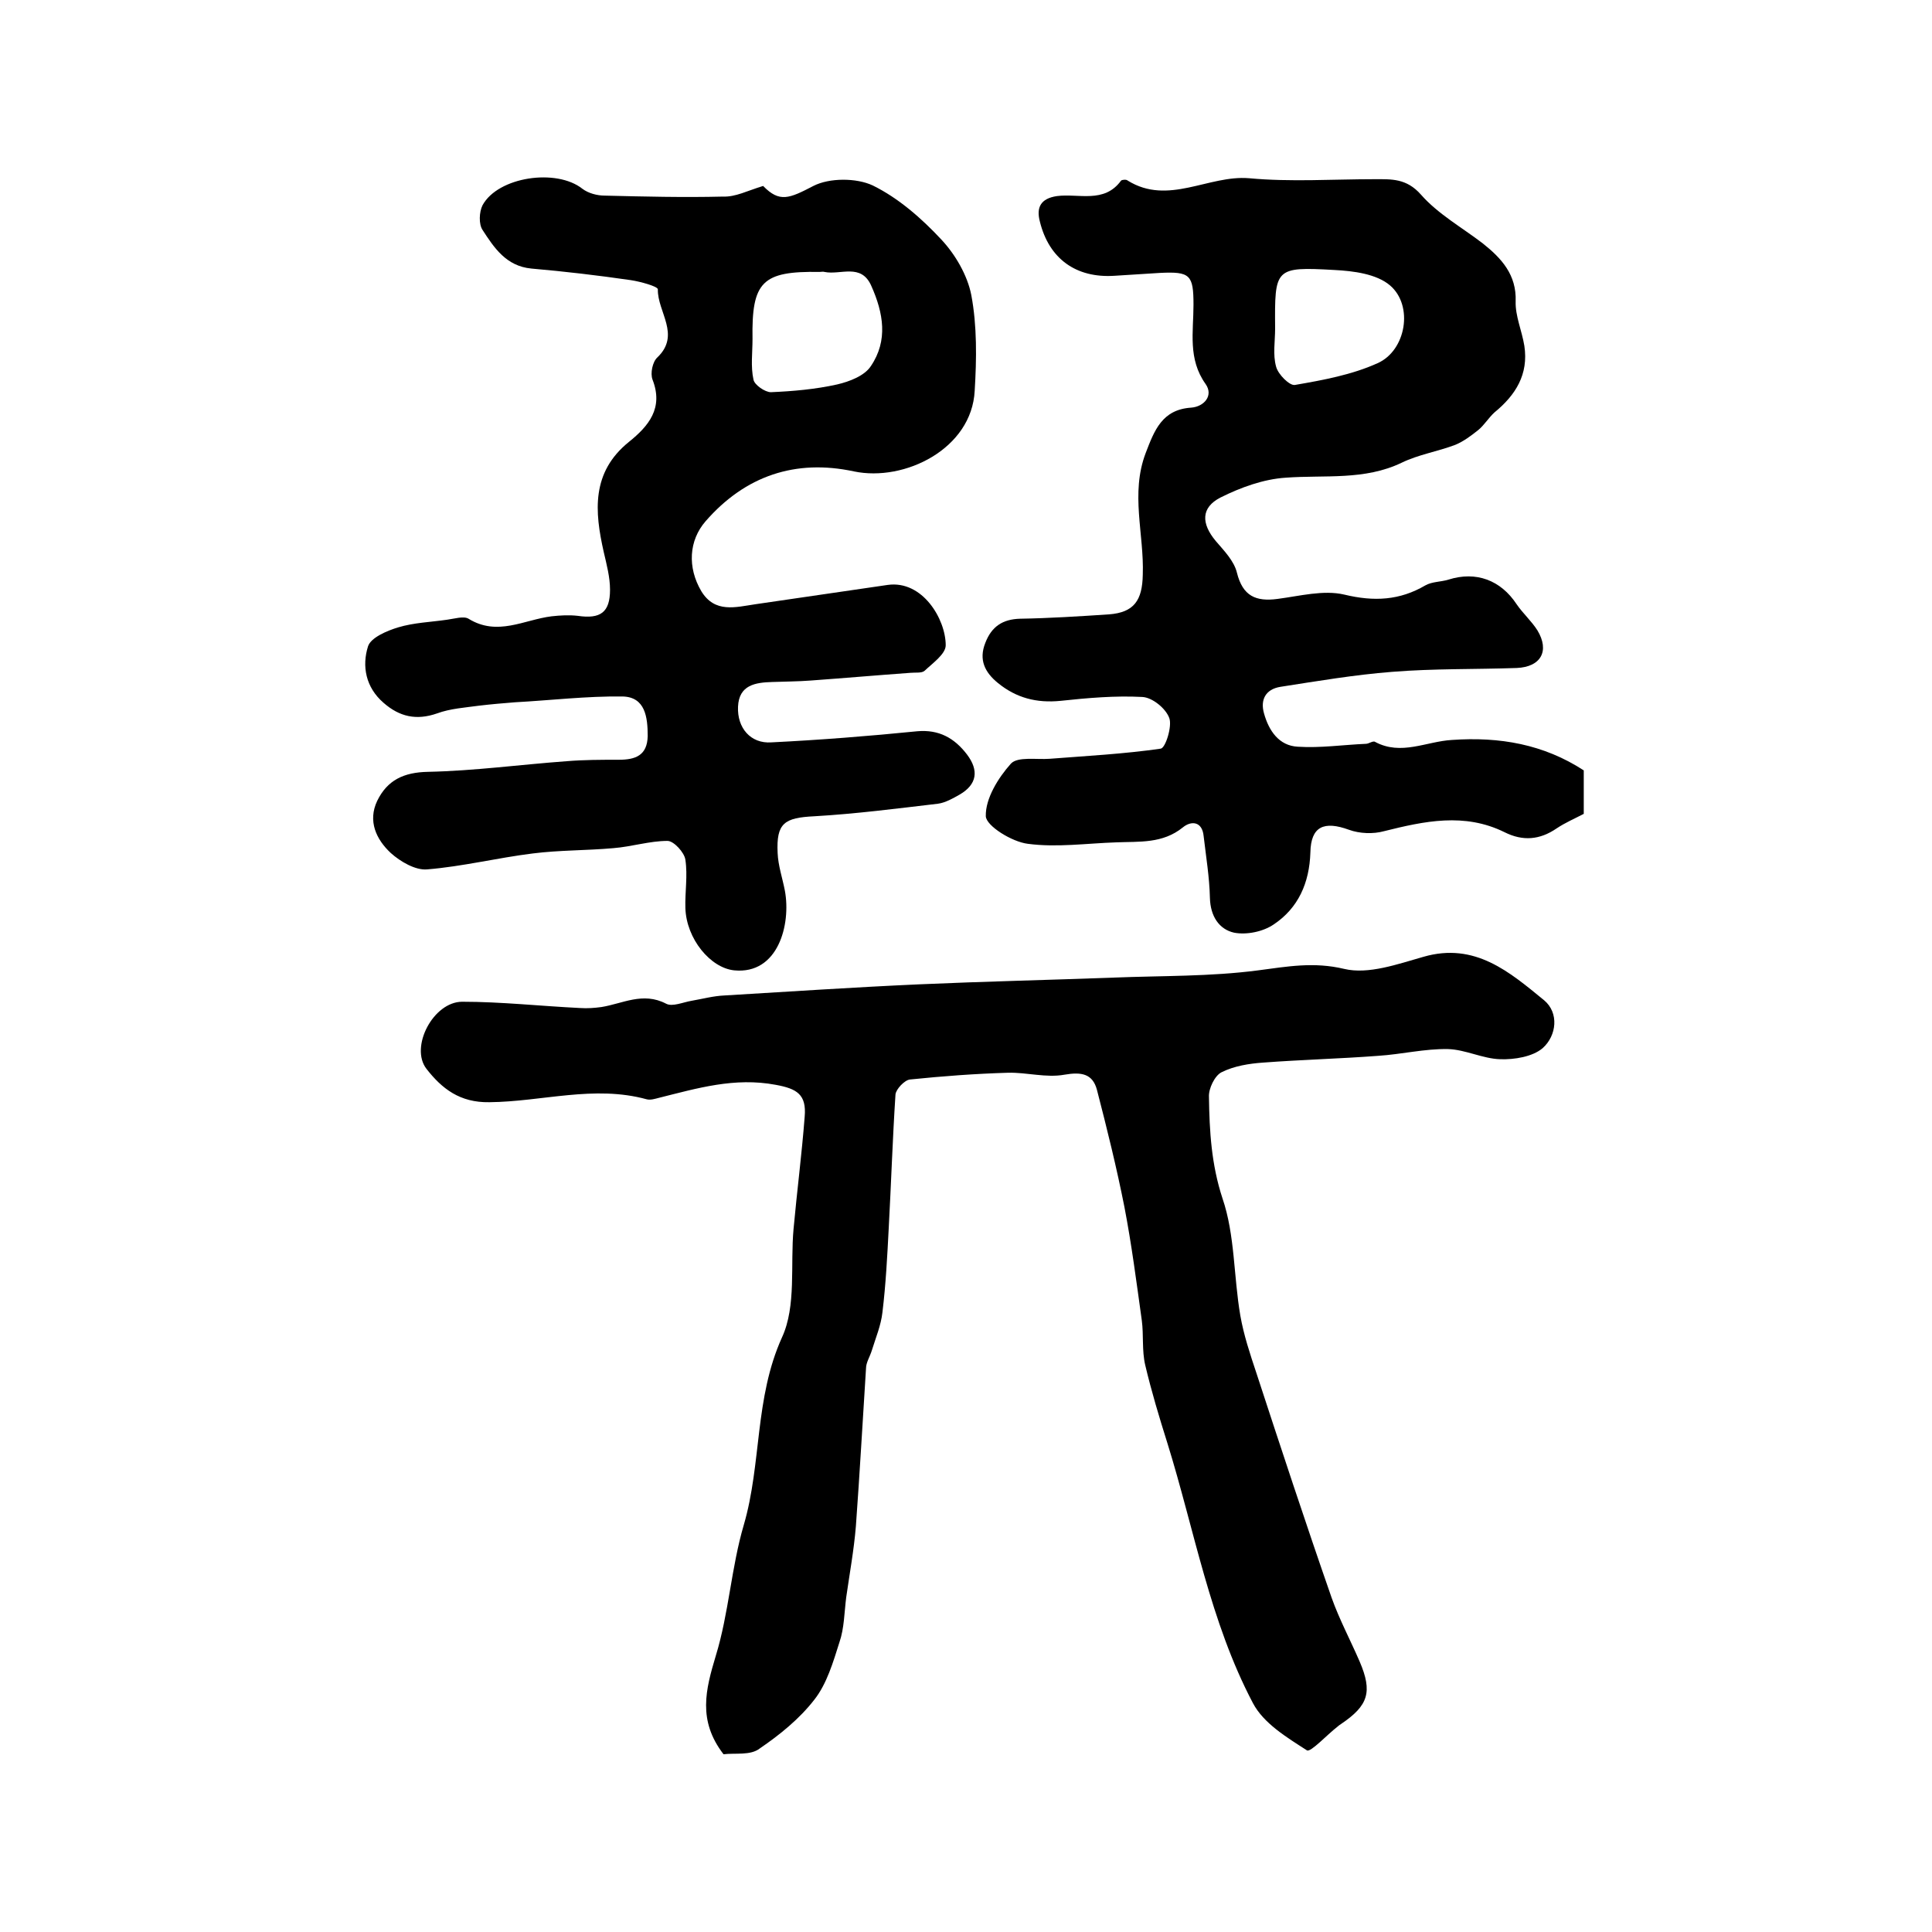 <?xml version="1.0" encoding="utf-8"?>
<!-- Generator: Adobe Illustrator 22.0.0, SVG Export Plug-In . SVG Version: 6.00 Build 0)  -->
<svg version="1.1" id="图层_1" xmlns="http://www.w3.org/2000/svg" xmlns:xlink="http://www.w3.org/1999/xlink" x="0px" y="0px"
	 viewBox="0 0 400 400" style="enable-background:new 0 0 400 400;" xml:space="preserve">
<style type="text/css">
	.st0{fill:#FFFFFF;}
</style>
<g>
	
	<path d="M149.8,363.2c-5.4-7-3.7-13.4-1.6-20.4c2.7-8.8,3.2-18.3,5.8-27.1c3.7-12.7,2.2-26.2,7.9-38.8c3-6.5,1.7-15,2.4-22.5
		c0.7-7.7,1.7-15.4,2.3-23.2c0.4-4.6-1.6-5.8-6-6.6c-8.5-1.6-16.2,0.7-24.2,2.7c-0.8,0.2-1.7,0.5-2.5,0.3c-10.9-3-21.7,0.5-32.6,0.6
		c-6.1,0.1-9.8-2.8-13-6.9c-3.5-4.5,1.4-13.9,7.4-13.9c8.1,0,16.2,0.9,24.4,1.3c1.5,0.1,2.9,0,4.4-0.2c4.4-0.7,8.6-3.2,13.4-0.7
		c1.3,0.7,3.5-0.3,5.3-0.6c2.3-0.4,4.5-1,6.8-1.1c13.4-0.8,26.8-1.7,40.2-2.3c13.5-0.6,26.9-0.9,40.4-1.4c10-0.4,20-0.2,29.9-1.5
		c6.1-0.8,11.5-1.8,17.8-0.3c5,1.2,11.1-1,16.4-2.5c10.7-3.1,17.9,3.2,25,9c3.1,2.6,2.6,7.3-0.3,9.9c-2.1,1.8-5.9,2.4-8.8,2.3
		c-3.6-0.1-7.2-2-10.8-2.1c-4.8-0.1-9.7,1.1-14.5,1.4c-7.9,0.6-15.9,0.8-23.8,1.4c-2.9,0.2-6,0.7-8.6,2c-1.4,0.7-2.7,3.4-2.6,5.1
		c0.1,7.1,0.5,14,2.8,21c2.6,7.6,2.3,16.2,3.7,24.3c0.7,4,2,7.9,3.3,11.8c5.1,15.6,10.2,31.1,15.6,46.6c1.6,4.5,3.9,8.8,5.8,13.2
		c2.7,6.3,1.8,9.1-3.8,12.9c-0.3,0.2-0.6,0.4-0.8,0.6c-2.2,1.7-5.5,5.3-6.3,4.9c-4.2-2.7-9-5.6-11.2-9.8
		c-8.9-16.9-12.1-35.8-17.7-53.8c-1.7-5.4-3.3-10.7-4.6-16.2c-0.7-3-0.3-6.2-0.7-9.2c-1.1-7.9-2.1-15.7-3.6-23.5
		c-1.6-8.1-3.6-16.2-5.7-24.3c-0.9-3.3-3.2-3.7-6.7-3.1c-3.8,0.7-7.8-0.5-11.7-0.4c-6.8,0.2-13.5,0.7-20.3,1.4c-1.1,0.1-2.9,2-3,3.1
		c-0.6,9.2-0.9,18.5-1.4,27.7c-0.3,5.8-0.6,11.6-1.3,17.4c-0.3,2.7-1.4,5.3-2.2,7.9c-0.4,1.3-1.2,2.5-1.2,3.7
		c-0.7,10.9-1.3,21.8-2.1,32.7c-0.4,4.9-1.3,9.8-2,14.7c-0.4,3.1-0.4,6.4-1.4,9.3c-1.3,4.1-2.6,8.6-5.2,11.9
		c-3.1,4-7.2,7.3-11.3,10.1C155.4,363.5,152.2,362.9,149.8,363.2z"/>
	<path d="M158,38.5c3.4,3.5,5.4,2.6,10.4,0c3.3-1.7,8.9-1.7,12.3-0.1c5.3,2.6,10.1,6.8,14.2,11.2c2.9,3.1,5.4,7.4,6.2,11.5
		c1.2,6.4,1.1,13.2,0.7,19.8c-0.6,12-14.5,18.9-25,16.7c-12.1-2.6-22.5,0.9-30.7,10.3c-3.5,4-3.8,9.6-0.9,14.5
		c2.8,4.6,7.1,3.3,11.2,2.7c9.1-1.3,18.3-2.7,27.4-4c7.2-1,12,7.1,12,12.5c0,1.8-2.7,3.7-4.4,5.3c-0.6,0.5-1.9,0.3-2.9,0.4
		c-6.9,0.5-13.8,1.1-20.7,1.6c-2.6,0.2-5.3,0.2-7.9,0.3c-3.5,0.1-6.9,0.6-7.1,5.1c-0.2,4.4,2.6,7.7,6.9,7.4
		c10.1-0.5,20.2-1.3,30.2-2.3c4.5-0.4,7.7,1.4,10.3,4.8c2.5,3.3,2.1,6.2-1.5,8.3c-1.4,0.8-3,1.7-4.5,1.9c-8.5,1-17,2.1-25.6,2.6
		c-6.2,0.3-7.9,1.4-7.6,7.6c0.1,2.6,1,5.2,1.5,7.8c1.3,7-1.4,17.4-10.5,16.5c-4.9-0.5-9.9-6.5-10.1-12.9c-0.1-3.3,0.5-6.7,0-10
		c-0.2-1.5-2.4-3.9-3.7-3.9c-3.7,0-7.4,1.2-11.2,1.5c-5.6,0.5-11.2,0.4-16.7,1.1c-7.3,0.9-14.5,2.7-21.9,3.3
		c-2.4,0.2-5.5-1.6-7.5-3.4c-3-2.8-4.8-6.6-2.8-10.8c2.1-4.3,5.5-5.9,10.5-6c9.6-0.2,19.1-1.5,28.7-2.2c3.6-0.3,7.2-0.3,10.8-0.3
		c3.5,0,5.9-0.9,6-4.9c0-3.9-0.5-8.1-5.2-8.2c-7.4-0.1-14.9,0.8-22.3,1.2c-2.5,0.2-4.9,0.4-7.4,0.7c-2.9,0.4-6,0.6-8.7,1.6
		c-4.3,1.5-7.8,0.7-11.1-2.2c-3.7-3.2-4.5-7.6-3.2-11.7c0.6-1.8,3.9-3.2,6.2-3.9c3.3-1,6.8-1.1,10.2-1.6c1.5-0.2,3.4-0.8,4.4-0.2
		c6,3.7,11.5,0.2,17.2-0.5c1.8-0.2,3.6-0.3,5.4-0.1c4.7,0.7,6.7-0.7,6.7-5.4c0-2.6-0.7-5.2-1.3-7.8c-1.9-8.4-2.6-16.5,5.2-22.8
		c4.1-3.3,7.2-7,4.9-12.9c-0.5-1.3,0-3.7,1-4.6c4.9-4.7,0-9.4,0.1-14.1c0-0.6-3.6-1.6-5.6-1.9c-6.9-1-13.7-1.8-20.6-2.4
		c-5.2-0.5-7.7-4.3-10.1-8c-0.8-1.2-0.7-3.7,0-5.1c3.2-5.9,15.3-7.7,20.7-3.4c1.2,0.9,3,1.4,4.6,1.4c8.2,0.2,16.3,0.4,24.5,0.2
		C152.3,40.8,154.7,39.5,158,38.5z M155.8,70.2c0,2.8-0.4,5.7,0.2,8.4c0.2,1.1,2.4,2.6,3.6,2.6c4.6-0.2,9.2-0.6,13.7-1.6
		c2.6-0.6,5.7-1.8,7-3.8c3.6-5.3,2.6-11,0.1-16.6c-2.1-4.8-6.4-2.2-9.7-2.9c-0.3-0.1-0.7,0-1,0C157.8,56.1,155.6,58.3,155.8,70.2z"
		/>
	<path d="M327.9,159.5c0,2.9,0,5.9,0,9c-1.9,1-3.8,1.8-5.6,3c-3.5,2.4-7,2.7-10.8,0.8c-8.3-4.1-16.6-2.3-25-0.2
		c-2.2,0.6-5,0.5-7.2-0.3c-5.2-1.9-7.9-0.7-8,4.7c-0.2,6.3-2.5,11.5-7.6,14.9c-2.2,1.5-5.6,2.2-8.2,1.7c-3.1-0.7-4.9-3.4-5-7.2
		c-0.1-4.3-0.8-8.5-1.3-12.8c-0.3-3.1-2.6-3.2-4.3-1.8c-4.2,3.4-9,2.9-13.8,3.1c-6.1,0.2-12.3,1.1-18.3,0.3
		c-3.3-0.4-8.6-3.7-8.7-5.7c-0.1-3.7,2.6-8,5.2-10.9c1.4-1.5,5.3-0.8,8-1c7.7-0.6,15.4-1,23-2.1c1-0.1,2.4-4.6,1.8-6.3
		c-0.7-2-3.5-4.3-5.6-4.4c-5.6-0.3-11.3,0.2-16.9,0.8c-5,0.5-9.2-0.6-13-3.7c-2.7-2.2-4-4.8-2.6-8.3c1.3-3.4,3.6-4.9,7.2-5
		c6.1-0.1,12.3-0.5,18.4-0.9c5.2-0.4,6.9-2.9,7-8.2c0.3-8.4-2.6-16.8,0.6-25.2c1.8-4.7,3.4-9,9.4-9.4c2.7-0.2,4.7-2.5,3-4.9
		c-3.7-5.2-2.5-10.8-2.5-16.4c0-6.2-0.7-6.9-6.9-6.6c-3.2,0.2-6.3,0.4-9.5,0.6c-7.9,0.5-13.5-3.5-15.4-11.2c-0.8-3,0.2-4.8,3.5-5.3
		c4.5-0.6,9.8,1.6,13.3-3.2c0.2-0.2,1.1-0.3,1.4,0c8.4,5.2,16.7-1.2,25.1-0.5c8.6,0.8,17.3,0.2,26,0.2c3.5,0,6.6-0.2,9.6,3.2
		c3.5,4,8.5,6.8,12.8,10.1c3.9,3.1,7,6.5,6.8,12c-0.1,3,1.3,6.1,1.8,9.2c0.9,5.9-1.8,10.2-6.2,13.8c-1.2,1.1-2.1,2.6-3.3,3.6
		c-1.5,1.2-3.1,2.4-4.8,3.1c-3.7,1.4-7.6,2-11.1,3.7c-7.7,3.7-15.9,2.5-24,3.1c-4.6,0.3-9.3,2-13.5,4.1c-4.1,2.1-4,5.4-1,9
		c1.7,2,3.8,4.1,4.4,6.6c1.2,4.8,3.9,6,8.4,5.4c4.6-0.6,9.5-1.9,13.8-0.9c6.2,1.5,11.5,1.2,16.8-1.9c1.4-0.8,3.2-0.7,4.8-1.2
		c5.7-1.8,10.8,0.1,14.1,5.1c1.3,1.9,3.1,3.5,4.3,5.4c2.6,4.3,0.7,7.6-4.3,7.8c-8.6,0.3-17.2,0.1-25.8,0.8
		c-7.7,0.6-15.4,1.9-23.1,3.1c-3.1,0.5-4.2,2.7-3.4,5.5c1,3.6,3.1,6.7,7,6.9c4.7,0.3,9.4-0.4,14.1-0.6c0.6,0,1.5-0.7,1.9-0.4
		c5.4,2.9,10.6-0.1,15.9-0.4C310.5,152.5,319.6,154.1,327.9,159.5z M264,68c0,2.7-0.5,5.4,0.2,7.9c0.4,1.6,2.8,4,3.9,3.8
		c5.8-1,11.8-2.1,17.1-4.5c5.9-2.6,7.5-11.9,2.6-16.1c-2.8-2.4-7.6-3-11.5-3.2C263.9,55.2,263.9,55.5,264,68z"/>
	
	
</g>
</svg>
